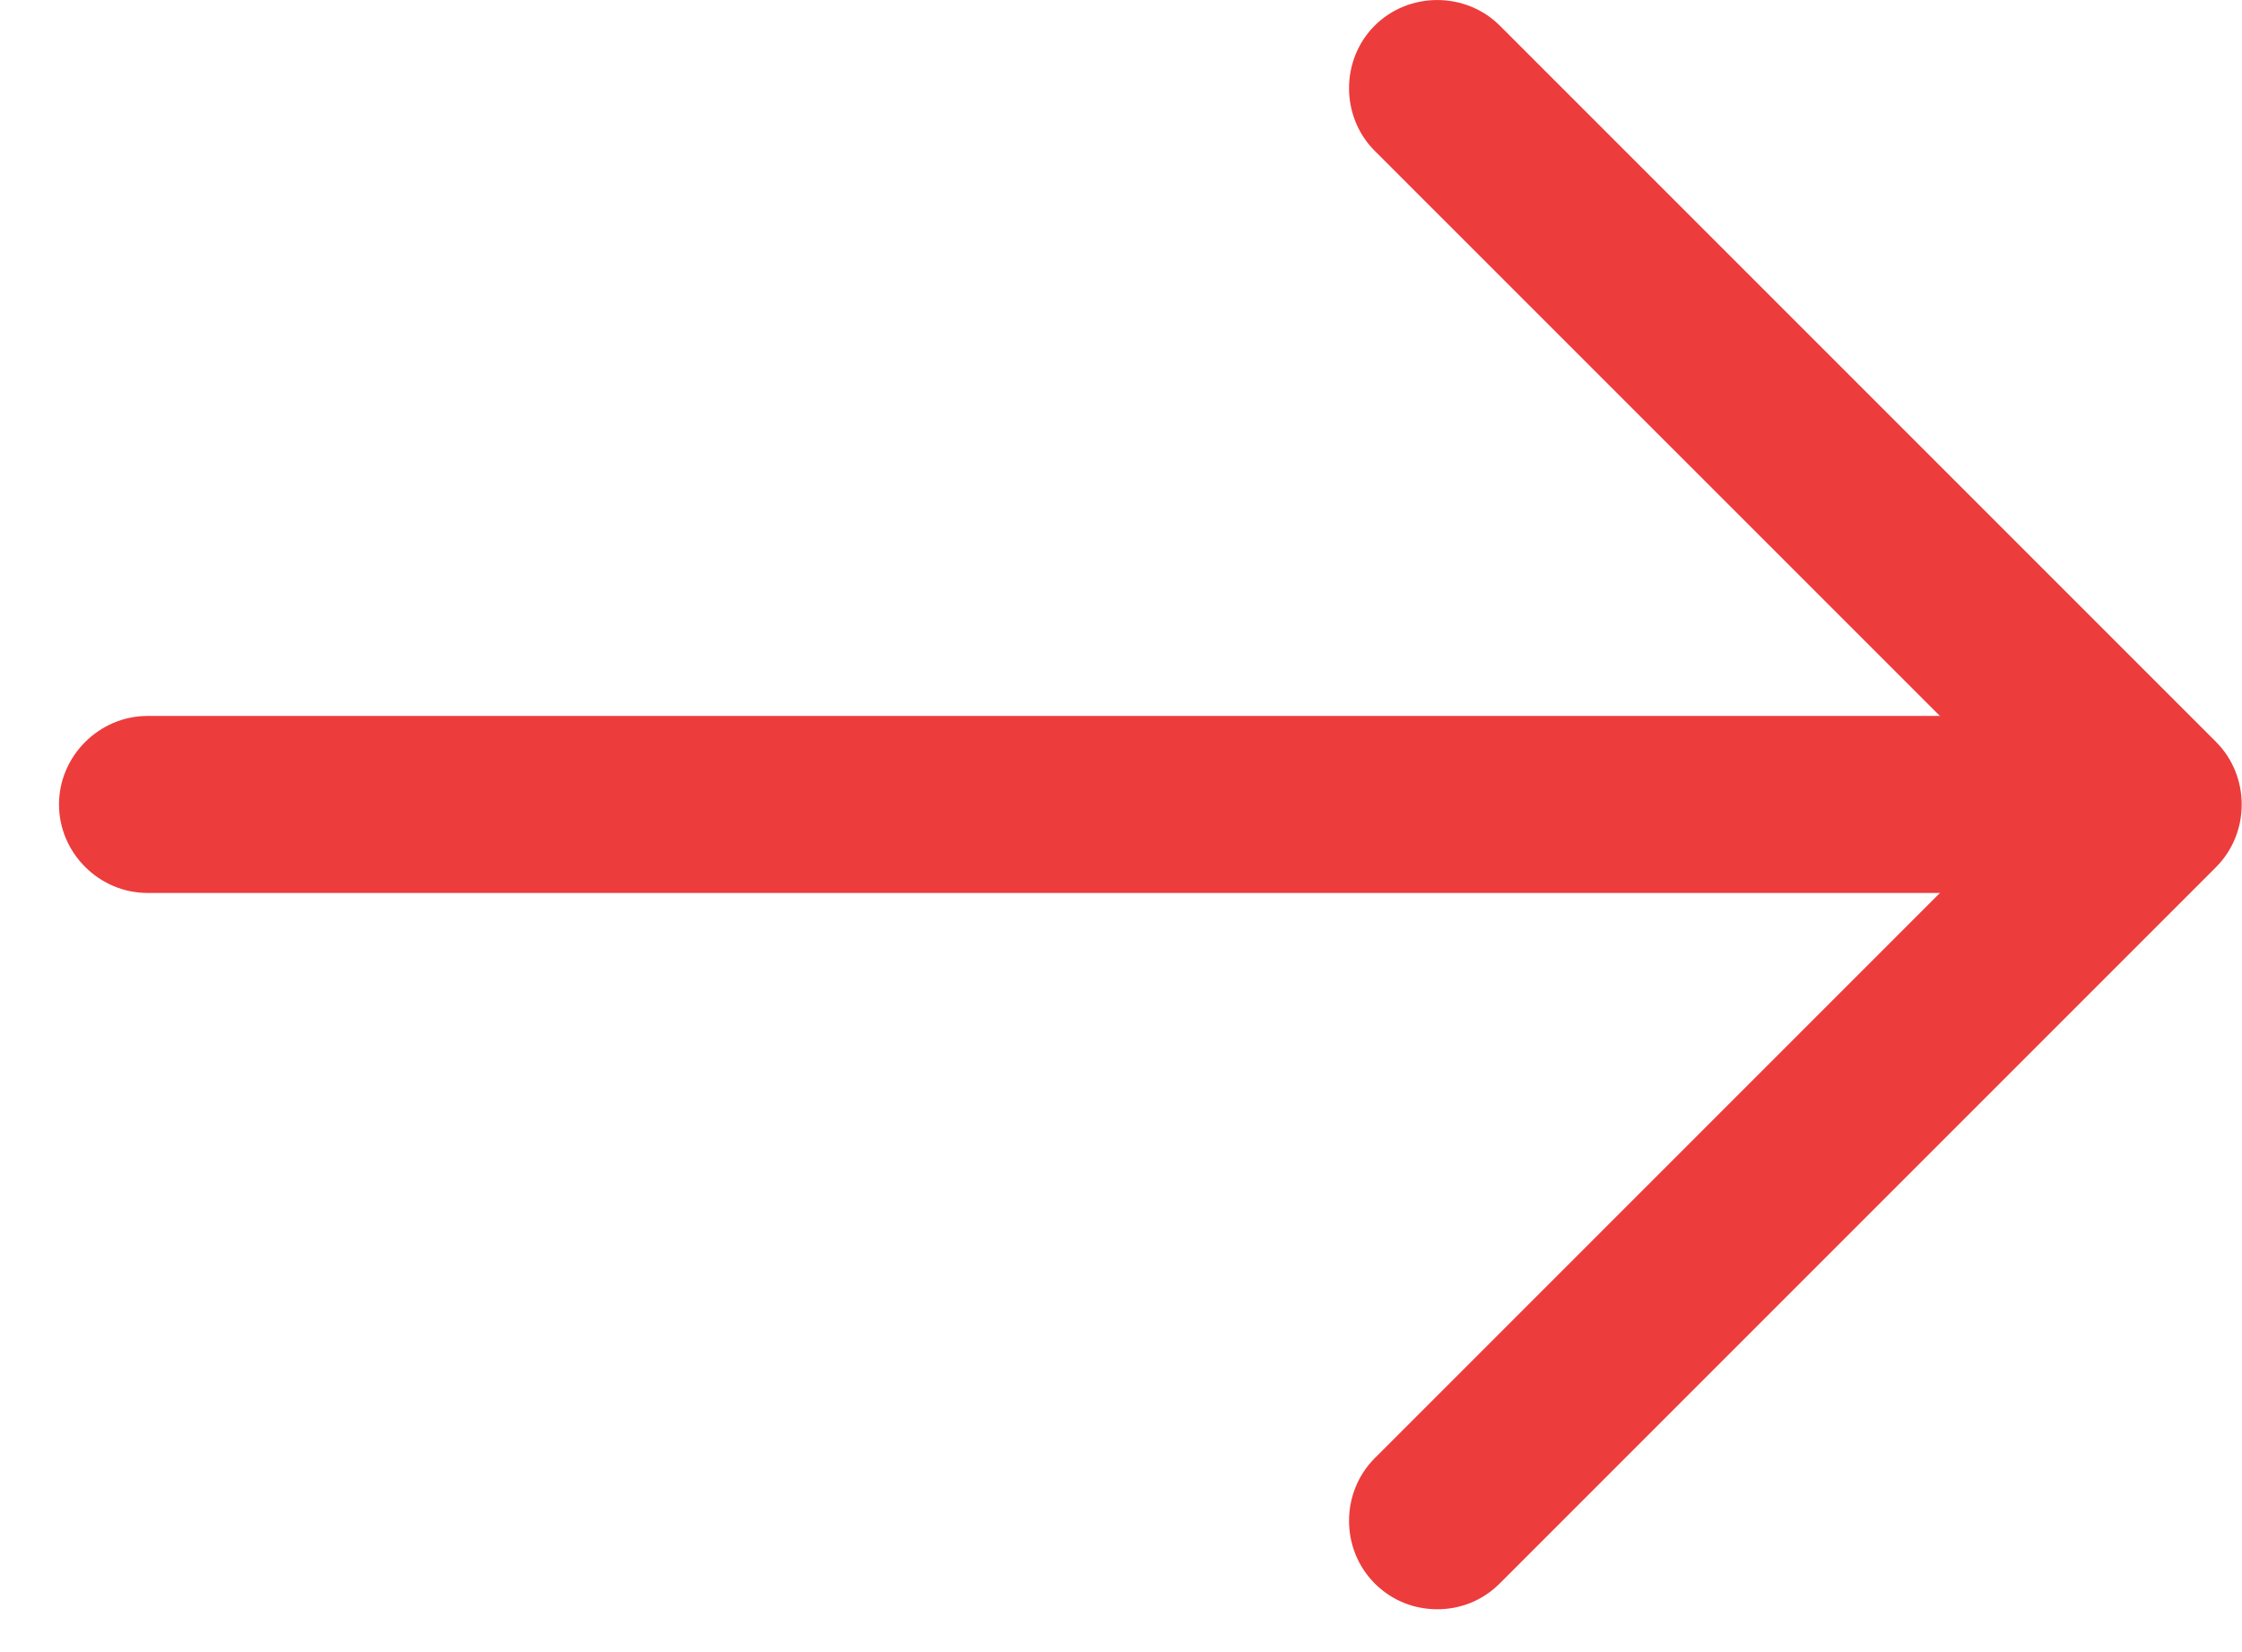 <svg width="19" height="14" viewBox="0 0 19 14" fill="none" xmlns="http://www.w3.org/2000/svg">
<path d="M12.18 13.637C11.99 13.637 11.8 13.568 11.65 13.418C11.36 13.127 11.36 12.648 11.65 12.357L17.19 6.817L11.65 1.278C11.36 0.988 11.36 0.507 11.65 0.217C11.94 -0.072 12.42 -0.072 12.71 0.217L18.78 6.287C19.07 6.577 19.07 7.058 18.78 7.348L12.71 13.418C12.56 13.568 12.37 13.637 12.18 13.637Z" fill="#ED3C3C"/>
<path d="M18.08 7.567H1.25C0.84 7.567 0.5 7.228 0.5 6.817C0.5 6.407 0.84 6.067 1.25 6.067H18.08C18.49 6.067 18.83 6.407 18.83 6.817C18.83 7.228 18.49 7.567 18.08 7.567Z" fill="#ED3C3C"/>
</svg>
